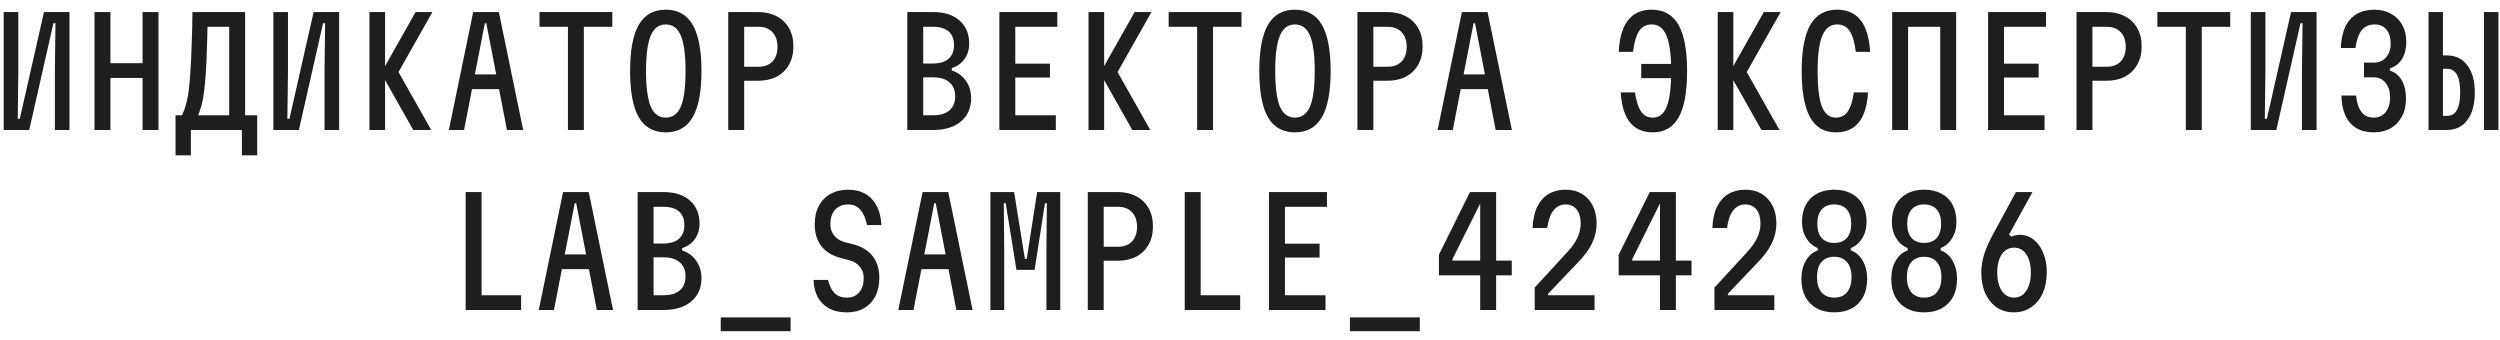 <?xml version="1.0" encoding="UTF-8"?> <svg xmlns="http://www.w3.org/2000/svg" width="250" height="34" viewBox="0 0 250 34" fill="none"> <path d="M6.948 13H5.489V6.896L5.548 2.325H5.341L2.923 13H0.372V1.204H1.832V7.309L1.773 11.879H1.979L4.398 1.204H6.948V13ZM9.449 13V1.204H11.041V6.321H14.256V1.204H15.848V13H14.256V7.795H11.041V13H9.449ZM17.553 15.536V11.526H18.201C18.31 11.29 18.403 11.059 18.482 10.833C18.56 10.597 18.634 10.326 18.703 10.022C18.782 9.707 18.845 9.314 18.895 8.842C18.953 8.37 19.003 7.795 19.042 7.117C19.091 6.439 19.13 5.613 19.16 4.64C19.199 3.667 19.229 2.522 19.248 1.204H24.512V11.526H25.721V15.536H24.188V13H19.086V15.536H17.553ZM19.809 11.526H22.92V2.679H20.752C20.723 3.996 20.688 5.112 20.649 6.026C20.61 6.93 20.561 7.687 20.502 8.297C20.443 8.906 20.379 9.407 20.31 9.8C20.241 10.184 20.163 10.513 20.074 10.788C19.995 11.054 19.907 11.3 19.809 11.526ZM33.913 13H32.454V6.896L32.513 2.325H32.306L29.888 13H27.337V1.204H28.797V7.309L28.738 11.879H28.945L31.363 1.204L33.913 1.204V13ZM36.945 1.204H38.508V13H36.945V1.204ZM41.324 13L38.11 7.309L41.56 1.204H43.241L39.85 7.205L43.123 13H41.324ZM44.886 13L47.319 1.204H49.885L52.318 13H50.696L48.632 2.325H48.484L46.405 13H44.886ZM46.567 8.916V7.441H50.637V8.916H46.567ZM56.794 13V2.679H53.949V1.204H61.232V2.679H58.386V13H56.794ZM66.579 13.236C65.37 13.236 64.47 12.735 63.88 11.732C63.3 10.729 63.011 9.186 63.011 7.102C63.011 5.018 63.3 3.475 63.88 2.472C64.47 1.47 65.37 0.969 66.579 0.969C67.788 0.969 68.682 1.47 69.262 2.472C69.852 3.475 70.147 5.018 70.147 7.102C70.147 9.186 69.852 10.729 69.262 11.732C68.682 12.735 67.788 13.236 66.579 13.236ZM66.579 11.761C67.267 11.761 67.768 11.393 68.083 10.656C68.397 9.909 68.554 8.724 68.554 7.102C68.554 5.48 68.397 4.301 68.083 3.564C67.768 2.817 67.267 2.443 66.579 2.443C65.891 2.443 65.389 2.817 65.075 3.564C64.76 4.301 64.603 5.48 64.603 7.102C64.603 8.724 64.76 9.909 65.075 10.656C65.389 11.393 65.891 11.761 66.579 11.761ZM72.825 13V1.204H75.788C76.516 1.204 77.145 1.347 77.675 1.632C78.206 1.907 78.614 2.3 78.899 2.812C79.194 3.323 79.342 3.932 79.342 4.64C79.342 5.338 79.194 5.947 78.899 6.468C78.614 6.979 78.206 7.377 77.675 7.663C77.145 7.938 76.516 8.075 75.788 8.075H74.417V13H72.825ZM74.417 6.675H75.847C76.447 6.675 76.914 6.498 77.248 6.144C77.582 5.79 77.749 5.303 77.749 4.684C77.749 4.065 77.582 3.578 77.248 3.224C76.914 2.861 76.447 2.679 75.847 2.679H74.417V6.675ZM90.728 13V1.204H93.308C94.428 1.204 95.308 1.485 95.947 2.045C96.596 2.605 96.92 3.382 96.92 4.375C96.92 4.954 96.763 5.466 96.448 5.908C96.144 6.34 95.721 6.64 95.18 6.807V7.043C95.79 7.25 96.262 7.599 96.596 8.09C96.94 8.582 97.112 9.157 97.112 9.815C97.112 10.798 96.773 11.575 96.094 12.145C95.416 12.715 94.487 13 93.308 13H90.728ZM92.32 11.526H93.308C94.025 11.526 94.571 11.363 94.944 11.039C95.328 10.705 95.519 10.238 95.519 9.638C95.519 9.029 95.328 8.562 94.944 8.238C94.571 7.903 94.025 7.736 93.308 7.736H92.32V11.526ZM92.32 6.35H93.308C93.986 6.35 94.502 6.193 94.856 5.878C95.22 5.554 95.401 5.102 95.401 4.522C95.401 3.922 95.225 3.465 94.871 3.151C94.517 2.836 93.996 2.679 93.308 2.679H92.32V6.35ZM99.937 13V1.204H105.732V2.679H101.529V6.365H104.994V7.751H101.529V11.526H105.584V13H99.937ZM108.852 1.204H110.415V13H108.852V1.204ZM113.231 13L110.016 7.309L113.467 1.204H115.148L111.756 7.205L115.03 13H113.231ZM119.713 13V2.679H116.867V1.204H124.151V2.679H121.305V13H119.713ZM129.497 13.236C128.288 13.236 127.389 12.735 126.799 11.732C126.219 10.729 125.929 9.186 125.929 7.102C125.929 5.018 126.219 3.475 126.799 2.472C127.389 1.47 128.288 0.969 129.497 0.969C130.706 0.969 131.601 1.47 132.181 2.472C132.77 3.475 133.065 5.018 133.065 7.102C133.065 9.186 132.77 10.729 132.181 11.732C131.601 12.735 130.706 13.236 129.497 13.236ZM129.497 11.761C130.185 11.761 130.686 11.393 131.001 10.656C131.316 9.909 131.473 8.724 131.473 7.102C131.473 5.48 131.316 4.301 131.001 3.564C130.686 2.817 130.185 2.443 129.497 2.443C128.809 2.443 128.308 2.817 127.993 3.564C127.679 4.301 127.521 5.48 127.521 7.102C127.521 8.724 127.679 9.909 127.993 10.656C128.308 11.393 128.809 11.761 129.497 11.761ZM135.743 13V1.204H138.707C139.434 1.204 140.063 1.347 140.594 1.632C141.125 1.907 141.533 2.3 141.818 2.812C142.113 3.323 142.26 3.932 142.26 4.64C142.26 5.338 142.113 5.947 141.818 6.468C141.533 6.979 141.125 7.377 140.594 7.663C140.063 7.938 139.434 8.075 138.707 8.075H137.335V13H135.743ZM137.335 6.675H138.766C139.365 6.675 139.832 6.498 140.166 6.144C140.5 5.79 140.668 5.303 140.668 4.684C140.668 4.065 140.5 3.578 140.166 3.224C139.832 2.861 139.365 2.679 138.766 2.679H137.335V6.675ZM143.758 13L146.191 1.204H148.756L151.189 13H149.567L147.503 2.325H147.356L145.277 13H143.758ZM145.439 8.916V7.441H149.508V8.916H145.439ZM164.123 7.81V6.394H167.234V7.81H164.123ZM165.288 13.236C164.63 13.236 164.069 13.088 163.607 12.794C163.145 12.489 162.787 12.042 162.531 11.452C162.275 10.852 162.123 10.115 162.074 9.24H163.489C163.627 10.115 163.833 10.754 164.109 11.157C164.384 11.56 164.777 11.761 165.288 11.761C165.927 11.761 166.389 11.393 166.674 10.656C166.969 9.909 167.117 8.724 167.117 7.102C167.117 5.48 166.959 4.301 166.645 3.564C166.34 2.817 165.848 2.443 165.17 2.443C164.63 2.443 164.212 2.659 163.917 3.092C163.632 3.524 163.425 4.222 163.298 5.185H161.868C161.917 4.252 162.069 3.475 162.325 2.856C162.59 2.227 162.959 1.755 163.43 1.44C163.912 1.126 164.492 0.969 165.17 0.969C166.369 0.969 167.259 1.47 167.839 2.472C168.419 3.475 168.709 5.018 168.709 7.102C168.709 9.186 168.429 10.729 167.868 11.732C167.308 12.735 166.448 13.236 165.288 13.236ZM171.77 1.204H173.333V13H171.77V1.204ZM176.149 13L172.935 7.309L176.385 1.204H178.066L174.675 7.205L177.948 13H176.149ZM183.589 13.236C182.429 13.236 181.569 12.735 181.009 11.732C180.449 10.729 180.169 9.186 180.169 7.102C180.169 5.018 180.459 3.475 181.038 2.472C181.618 1.47 182.508 0.969 183.707 0.969C184.385 0.969 184.961 1.126 185.432 1.44C185.914 1.755 186.283 2.227 186.538 2.856C186.804 3.475 186.961 4.252 187.01 5.185H185.58C185.462 4.222 185.255 3.524 184.961 3.092C184.666 2.659 184.248 2.443 183.707 2.443C183.039 2.443 182.547 2.817 182.233 3.564C181.918 4.301 181.761 5.48 181.761 7.102C181.761 8.724 181.903 9.909 182.189 10.656C182.483 11.393 182.95 11.761 183.589 11.761C184.1 11.761 184.494 11.56 184.769 11.157C185.054 10.754 185.26 10.115 185.388 9.24H186.804C186.754 10.115 186.602 10.852 186.346 11.452C186.091 12.042 185.732 12.489 185.27 12.794C184.808 13.088 184.248 13.236 183.589 13.236ZM189.216 1.204H195.615V13H194.023V2.679H190.808V13H189.216V1.204ZM198.809 13V1.204H204.603V2.679H200.401V6.365H203.866V7.751H200.401V11.526H204.456V13H198.809ZM207.65 13V1.204H210.613C211.341 1.204 211.97 1.347 212.501 1.632C213.031 1.907 213.439 2.3 213.724 2.812C214.019 3.323 214.167 3.932 214.167 4.64C214.167 5.338 214.019 5.947 213.724 6.468C213.439 6.979 213.031 7.377 212.501 7.663C211.97 7.938 211.341 8.075 210.613 8.075H209.242V13H207.65ZM209.242 6.675H210.672C211.272 6.675 211.739 6.498 212.073 6.144C212.407 5.79 212.574 5.303 212.574 4.684C212.574 4.065 212.407 3.578 212.073 3.224C211.739 2.861 211.272 2.679 210.672 2.679H209.242V6.675ZM218.584 13V2.679H215.739V1.204H223.022V2.679H220.177V13H218.584ZM231.657 13H230.197V6.896L230.256 2.325H230.05L227.632 13H225.081V1.204H226.54V7.309L226.481 11.879H226.688L229.106 1.204H231.657V13ZM240.601 9.904C240.601 10.572 240.463 11.157 240.188 11.658C239.923 12.16 239.549 12.548 239.067 12.823C238.586 13.098 238.021 13.236 237.372 13.236C236.694 13.236 236.114 13.093 235.632 12.808C235.16 12.523 234.796 12.105 234.541 11.555C234.285 11.005 234.153 10.336 234.143 9.55H235.603C235.681 10.277 235.863 10.828 236.148 11.201C236.443 11.575 236.851 11.761 237.372 11.761C237.716 11.761 238.006 11.678 238.242 11.511C238.488 11.344 238.674 11.113 238.802 10.818C238.94 10.523 239.008 10.164 239.008 9.741C239.008 9.142 238.861 8.66 238.566 8.297C238.271 7.923 237.883 7.736 237.401 7.736H236.399V6.262H237.401C237.903 6.262 238.306 6.085 238.61 5.731C238.915 5.377 239.067 4.92 239.067 4.36C239.067 3.77 238.925 3.303 238.64 2.959C238.365 2.615 237.971 2.443 237.46 2.443C236.91 2.443 236.477 2.64 236.163 3.033C235.858 3.416 235.652 4.006 235.544 4.802H234.084C234.113 3.957 234.261 3.249 234.526 2.679C234.801 2.109 235.185 1.681 235.676 1.396C236.168 1.111 236.762 0.969 237.46 0.969C238.089 0.969 238.64 1.106 239.112 1.381C239.593 1.647 239.967 2.02 240.232 2.502C240.498 2.984 240.63 3.549 240.63 4.198C240.63 4.856 240.488 5.421 240.203 5.893C239.918 6.355 239.515 6.67 238.994 6.837V7.073C239.495 7.21 239.888 7.53 240.173 8.031C240.458 8.532 240.601 9.157 240.601 9.904ZM242.851 1.204H244.296V5.539H244.665C245.549 5.539 246.237 5.869 246.729 6.527C247.23 7.176 247.481 8.08 247.481 9.24C247.481 10.43 247.23 11.354 246.729 12.012C246.237 12.671 245.549 13 244.665 13H242.851V1.204ZM244.296 6.881V11.585H244.724C245.156 11.585 245.48 11.388 245.697 10.995C245.913 10.592 246.021 10.002 246.021 9.225C246.021 8.459 245.913 7.879 245.697 7.486C245.48 7.083 245.156 6.881 244.724 6.881H244.296ZM248.395 1.204H249.84V13H248.395V1.204ZM46.567 31V19.204H48.16V29.526H52.111V31H46.567ZM53.875 31L56.308 19.204H58.873L61.306 31H59.684L57.62 20.325H57.472L55.393 31H53.875ZM55.556 26.916V25.441H59.625V26.916H55.556ZM63.763 31V19.204H66.343C67.463 19.204 68.343 19.485 68.982 20.045C69.631 20.605 69.955 21.382 69.955 22.375C69.955 22.954 69.798 23.466 69.483 23.908C69.179 24.34 68.756 24.64 68.215 24.807V25.043C68.825 25.25 69.297 25.599 69.631 26.09C69.975 26.582 70.147 27.157 70.147 27.815C70.147 28.798 69.808 29.575 69.129 30.145C68.451 30.715 67.522 31 66.343 31H63.763ZM65.355 29.526H66.343C67.06 29.526 67.606 29.363 67.979 29.039C68.363 28.705 68.554 28.238 68.554 27.638C68.554 27.029 68.363 26.562 67.979 26.238C67.606 25.903 67.06 25.736 66.343 25.736H65.355V29.526ZM65.355 24.35H66.343C67.021 24.35 67.537 24.193 67.891 23.878C68.255 23.554 68.436 23.102 68.436 22.522C68.436 21.922 68.26 21.465 67.906 21.151C67.552 20.836 67.031 20.679 66.343 20.679H65.355V24.35ZM72.073 33.123V31.737H79.061V33.123H72.073ZM82.801 27.992C82.938 28.572 83.16 29.014 83.464 29.319C83.769 29.614 84.177 29.762 84.688 29.762C85.209 29.762 85.617 29.59 85.912 29.245C86.217 28.892 86.369 28.4 86.369 27.771C86.369 27.348 86.241 26.985 85.986 26.68C85.73 26.365 85.391 26.149 84.968 26.031L84.113 25.81C83.238 25.584 82.58 25.186 82.137 24.616C81.695 24.046 81.474 23.318 81.474 22.433C81.474 21.716 81.611 21.102 81.887 20.59C82.162 20.07 82.55 19.671 83.051 19.396C83.553 19.111 84.142 18.969 84.821 18.969C85.489 18.969 86.064 19.111 86.546 19.396C87.037 19.681 87.416 20.089 87.681 20.62C87.956 21.141 88.109 21.77 88.138 22.507H86.708C86.561 21.829 86.335 21.318 86.03 20.974C85.735 20.62 85.332 20.443 84.821 20.443C84.27 20.443 83.833 20.62 83.508 20.974C83.194 21.318 83.037 21.804 83.037 22.433C83.037 22.866 83.165 23.239 83.42 23.554C83.676 23.869 84.015 24.085 84.437 24.203L85.293 24.424C86.167 24.65 86.826 25.048 87.268 25.618C87.711 26.179 87.932 26.896 87.932 27.771C87.932 28.488 87.799 29.108 87.534 29.629C87.268 30.14 86.89 30.538 86.398 30.823C85.917 31.098 85.347 31.236 84.688 31.236C84 31.236 83.41 31.108 82.919 30.853C82.437 30.587 82.059 30.214 81.783 29.732C81.518 29.241 81.376 28.661 81.356 27.992H82.801ZM89.828 31L92.261 19.204H94.826L97.259 31H95.637L93.573 20.325H93.426L91.347 31H89.828ZM91.509 26.916V25.441H95.578V26.916H91.509ZM99.038 31V19.204H101.411L102.488 25.884H102.679L103.712 19.204H106.026V31H104.64V25.029L104.685 20.325H104.493L103.461 26.989H101.647L100.571 20.325H100.379L100.424 25.029V31H99.038ZM108.778 31V19.204H111.742C112.469 19.204 113.098 19.347 113.629 19.632C114.16 19.907 114.568 20.3 114.853 20.812C115.148 21.323 115.295 21.932 115.295 22.64C115.295 23.338 115.148 23.947 114.853 24.468C114.568 24.979 114.16 25.378 113.629 25.663C113.098 25.938 112.469 26.075 111.742 26.075H110.37V31H108.778ZM110.37 24.675H111.801C112.4 24.675 112.867 24.498 113.201 24.144C113.535 23.79 113.703 23.303 113.703 22.684C113.703 22.065 113.535 21.578 113.201 21.224C112.867 20.861 112.4 20.679 111.801 20.679H110.37V24.675ZM118.474 31V19.204H120.066V29.526H124.018V31H118.474ZM126.902 31V19.204H132.697V20.679H128.494V24.365H131.959V25.751H128.494V29.526H132.549V31H126.902ZM134.991 33.123V31.737H141.98V33.123H134.991ZM149.612 19.204V26.061H151.175V27.535H149.612V31H148.019V27.535H143.891V25.471L147.002 19.204H149.612ZM145.247 25.913V26.061H148.019V19.455H148.462L145.247 25.913ZM153.469 28.759L156.654 25.294C157.155 24.763 157.514 24.267 157.73 23.805C157.956 23.333 158.069 22.851 158.069 22.36C158.069 21.76 157.936 21.293 157.671 20.959C157.406 20.615 157.032 20.443 156.551 20.443C156.069 20.443 155.671 20.64 155.356 21.033C155.042 21.416 154.83 22.006 154.722 22.802H153.263C153.292 21.957 153.444 21.249 153.72 20.679C154.005 20.109 154.388 19.681 154.87 19.396C155.351 19.111 155.912 18.969 156.551 18.969C157.189 18.969 157.74 19.111 158.202 19.396C158.664 19.671 159.023 20.065 159.278 20.576C159.534 21.077 159.662 21.672 159.662 22.36C159.662 23.038 159.509 23.692 159.205 24.321C158.91 24.95 158.423 25.608 157.745 26.297L154.811 29.378V29.526H159.455V31H153.469V28.759ZM167.588 19.204V26.061H169.151V27.535H167.588V31H165.996V27.535H161.868V25.471L164.979 19.204H167.588ZM163.224 25.913V26.061H165.996V19.455H166.438L163.224 25.913ZM171.446 28.759L174.63 25.294C175.132 24.763 175.491 24.267 175.707 23.805C175.933 23.333 176.046 22.851 176.046 22.36C176.046 21.76 175.913 21.293 175.648 20.959C175.382 20.615 175.009 20.443 174.527 20.443C174.046 20.443 173.647 20.64 173.333 21.033C173.018 21.416 172.807 22.006 172.699 22.802H171.239C171.269 21.957 171.421 21.249 171.696 20.679C171.981 20.109 172.365 19.681 172.846 19.396C173.328 19.111 173.888 18.969 174.527 18.969C175.166 18.969 175.717 19.111 176.179 19.396C176.641 19.671 176.999 20.065 177.255 20.576C177.51 21.077 177.638 21.672 177.638 22.36C177.638 23.038 177.486 23.692 177.181 24.321C176.886 24.95 176.4 25.608 175.722 26.297L172.787 29.378V29.526H177.432V31H171.446V28.759ZM183.427 24.291C183.968 24.291 184.385 24.129 184.68 23.805C184.975 23.471 185.123 22.994 185.123 22.375C185.123 21.755 184.975 21.279 184.68 20.944C184.385 20.61 183.968 20.443 183.427 20.443C182.886 20.443 182.469 20.61 182.174 20.944C181.879 21.279 181.731 21.755 181.731 22.375C181.731 22.994 181.879 23.471 182.174 23.805C182.469 24.129 182.886 24.291 183.427 24.291ZM180.198 22.212C180.198 21.544 180.326 20.969 180.581 20.487C180.847 19.996 181.22 19.622 181.702 19.367C182.184 19.101 182.759 18.969 183.427 18.969C184.095 18.969 184.671 19.101 185.152 19.367C185.644 19.622 186.017 19.996 186.273 20.487C186.528 20.969 186.656 21.544 186.656 22.212C186.656 22.812 186.514 23.348 186.229 23.82C185.943 24.282 185.56 24.611 185.078 24.807V25.043C185.59 25.22 185.988 25.564 186.273 26.075C186.568 26.587 186.715 27.196 186.715 27.904C186.715 28.592 186.582 29.186 186.317 29.688C186.052 30.179 185.673 30.563 185.182 30.838C184.69 31.103 184.105 31.236 183.427 31.236C182.749 31.236 182.164 31.103 181.672 30.838C181.181 30.563 180.803 30.179 180.537 29.688C180.272 29.186 180.139 28.592 180.139 27.904C180.139 27.196 180.287 26.587 180.581 26.075C180.876 25.564 181.274 25.22 181.776 25.043V24.807C181.294 24.611 180.911 24.282 180.626 23.82C180.341 23.348 180.198 22.812 180.198 22.212ZM181.702 27.712C181.702 28.361 181.849 28.867 182.144 29.231C182.449 29.584 182.877 29.762 183.427 29.762C183.978 29.762 184.4 29.584 184.695 29.231C185 28.867 185.152 28.361 185.152 27.712C185.152 27.053 185 26.552 184.695 26.208C184.4 25.854 183.978 25.677 183.427 25.677C182.877 25.677 182.449 25.854 182.144 26.208C181.849 26.552 181.702 27.053 181.702 27.712ZM192.415 24.291C192.956 24.291 193.374 24.129 193.669 23.805C193.964 23.471 194.111 22.994 194.111 22.375C194.111 21.755 193.964 21.279 193.669 20.944C193.374 20.61 192.956 20.443 192.415 20.443C191.875 20.443 191.457 20.61 191.162 20.944C190.867 21.279 190.72 21.755 190.72 22.375C190.72 22.994 190.867 23.471 191.162 23.805C191.457 24.129 191.875 24.291 192.415 24.291ZM189.186 22.212C189.186 21.544 189.314 20.969 189.57 20.487C189.835 19.996 190.209 19.622 190.69 19.367C191.172 19.101 191.747 18.969 192.415 18.969C193.084 18.969 193.659 19.101 194.141 19.367C194.632 19.622 195.006 19.996 195.261 20.487C195.517 20.969 195.644 21.544 195.644 22.212C195.644 22.812 195.502 23.348 195.217 23.82C194.932 24.282 194.548 24.611 194.067 24.807V25.043C194.578 25.22 194.976 25.564 195.261 26.075C195.556 26.587 195.703 27.196 195.703 27.904C195.703 28.592 195.571 29.186 195.305 29.688C195.04 30.179 194.661 30.563 194.17 30.838C193.679 31.103 193.094 31.236 192.415 31.236C191.737 31.236 191.152 31.103 190.661 30.838C190.169 30.563 189.791 30.179 189.526 29.688C189.26 29.186 189.127 28.592 189.127 27.904C189.127 27.196 189.275 26.587 189.57 26.075C189.865 25.564 190.263 25.22 190.764 25.043V24.807C190.282 24.611 189.899 24.282 189.614 23.82C189.329 23.348 189.186 22.812 189.186 22.212ZM190.69 27.712C190.69 28.361 190.838 28.867 191.133 29.231C191.437 29.584 191.865 29.762 192.415 29.762C192.966 29.762 193.389 29.584 193.683 29.231C193.988 28.867 194.141 28.361 194.141 27.712C194.141 27.053 193.988 26.552 193.683 26.208C193.389 25.854 192.966 25.677 192.415 25.677C191.865 25.677 191.437 25.854 191.133 26.208C190.838 26.552 190.69 27.053 190.69 27.712ZM201.374 31.236C200.726 31.236 200.155 31.069 199.664 30.735C199.182 30.4 198.804 29.933 198.529 29.334C198.263 28.734 198.13 28.036 198.13 27.24C198.13 26.66 198.219 26.08 198.396 25.5C198.573 24.911 198.853 24.262 199.236 23.554L201.595 19.204H203.247L200.902 23.466L201.168 23.672C201.266 23.613 201.384 23.569 201.522 23.539C201.659 23.5 201.812 23.48 201.979 23.48C202.5 23.48 202.962 23.642 203.365 23.967C203.778 24.291 204.097 24.734 204.323 25.294C204.559 25.854 204.677 26.503 204.677 27.24C204.677 28.036 204.539 28.734 204.264 29.334C203.989 29.933 203.601 30.4 203.099 30.735C202.608 31.069 202.033 31.236 201.374 31.236ZM199.723 27.24C199.723 27.751 199.792 28.199 199.929 28.582C200.067 28.955 200.259 29.245 200.504 29.452C200.76 29.658 201.06 29.762 201.404 29.762C201.758 29.762 202.057 29.658 202.303 29.452C202.549 29.245 202.741 28.955 202.878 28.582C203.016 28.199 203.085 27.751 203.085 27.24C203.085 26.729 203.016 26.292 202.878 25.928C202.741 25.554 202.549 25.269 202.303 25.073C202.057 24.866 201.758 24.763 201.404 24.763C201.06 24.763 200.76 24.866 200.504 25.073C200.259 25.269 200.067 25.554 199.929 25.928C199.792 26.292 199.723 26.729 199.723 27.24Z" fill="#1E1E1E"></path> </svg> 